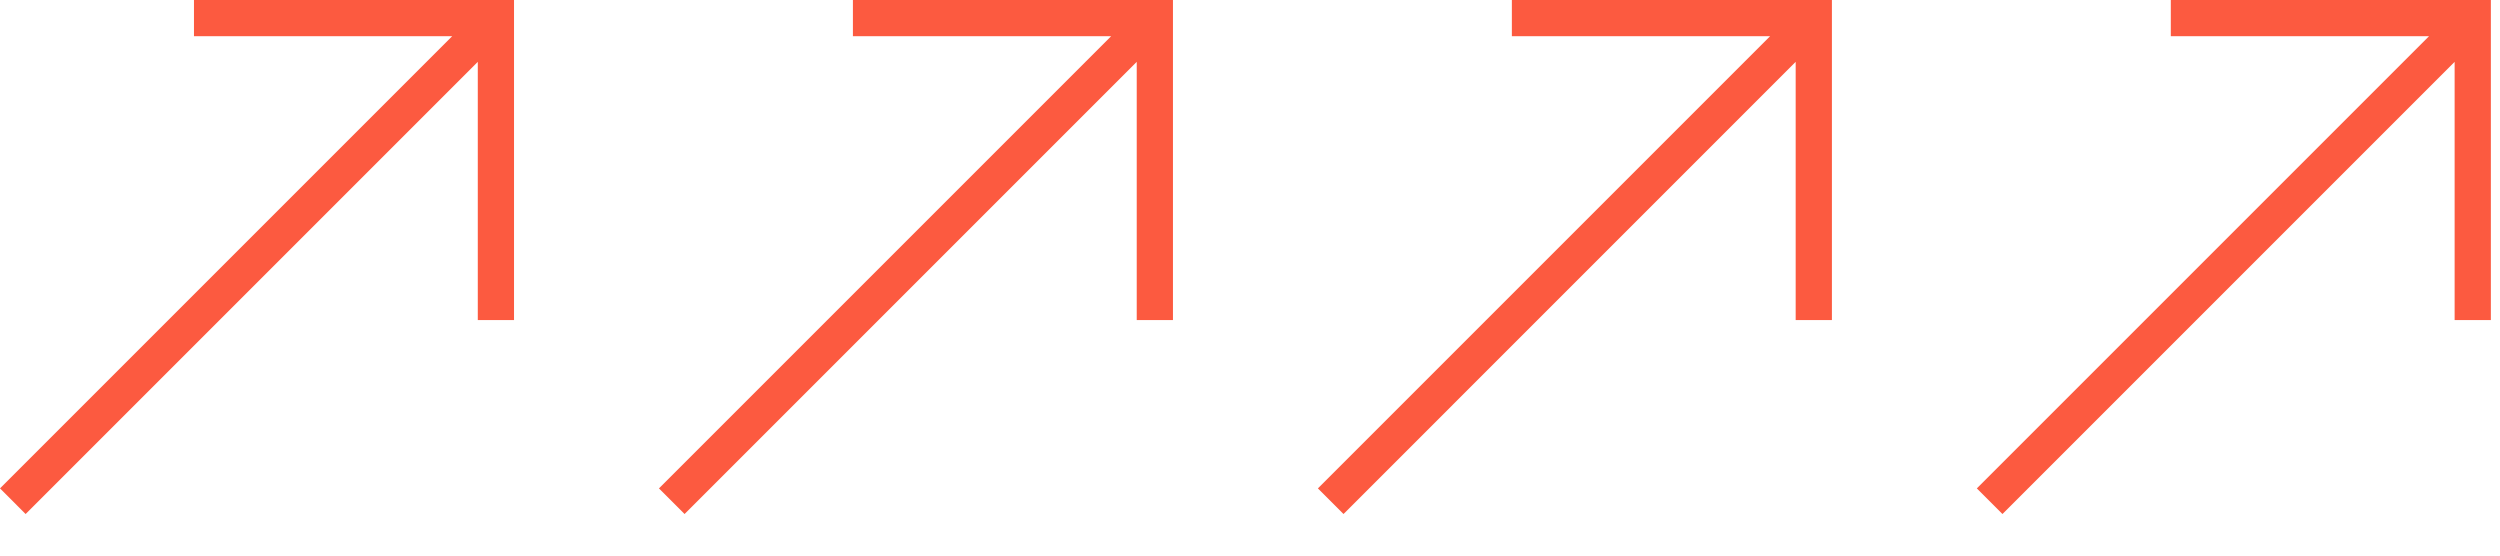 <svg width="207" height="46" viewBox="0 0 207 46" fill="none" xmlns="http://www.w3.org/2000/svg">
<path fill-rule="evenodd" clip-rule="evenodd" d="M37.439 3H16.061V0H42.561V26.5H39.561V5.121L2.121 42.561L0 40.439L37.439 3Z" fill="#FC5A40"/>
<path fill-rule="evenodd" clip-rule="evenodd" d="M92 3H70.621V0H97.121V26.5H94.121V5.121L56.682 42.561L54.561 40.439L92 3Z" fill="#FC5A40"/>
<path fill-rule="evenodd" clip-rule="evenodd" d="M146.561 3H125.182V0H151.682V26.5H148.682V5.121L111.243 42.561L109.121 40.439L146.561 3Z" fill="#FC5A40"/>
<path fill-rule="evenodd" clip-rule="evenodd" d="M201.121 3H179.743V0H206.243V26.5H203.243V5.121L165.803 42.561L163.682 40.439L201.121 3Z" fill="#FC5A40"/>
</svg>
